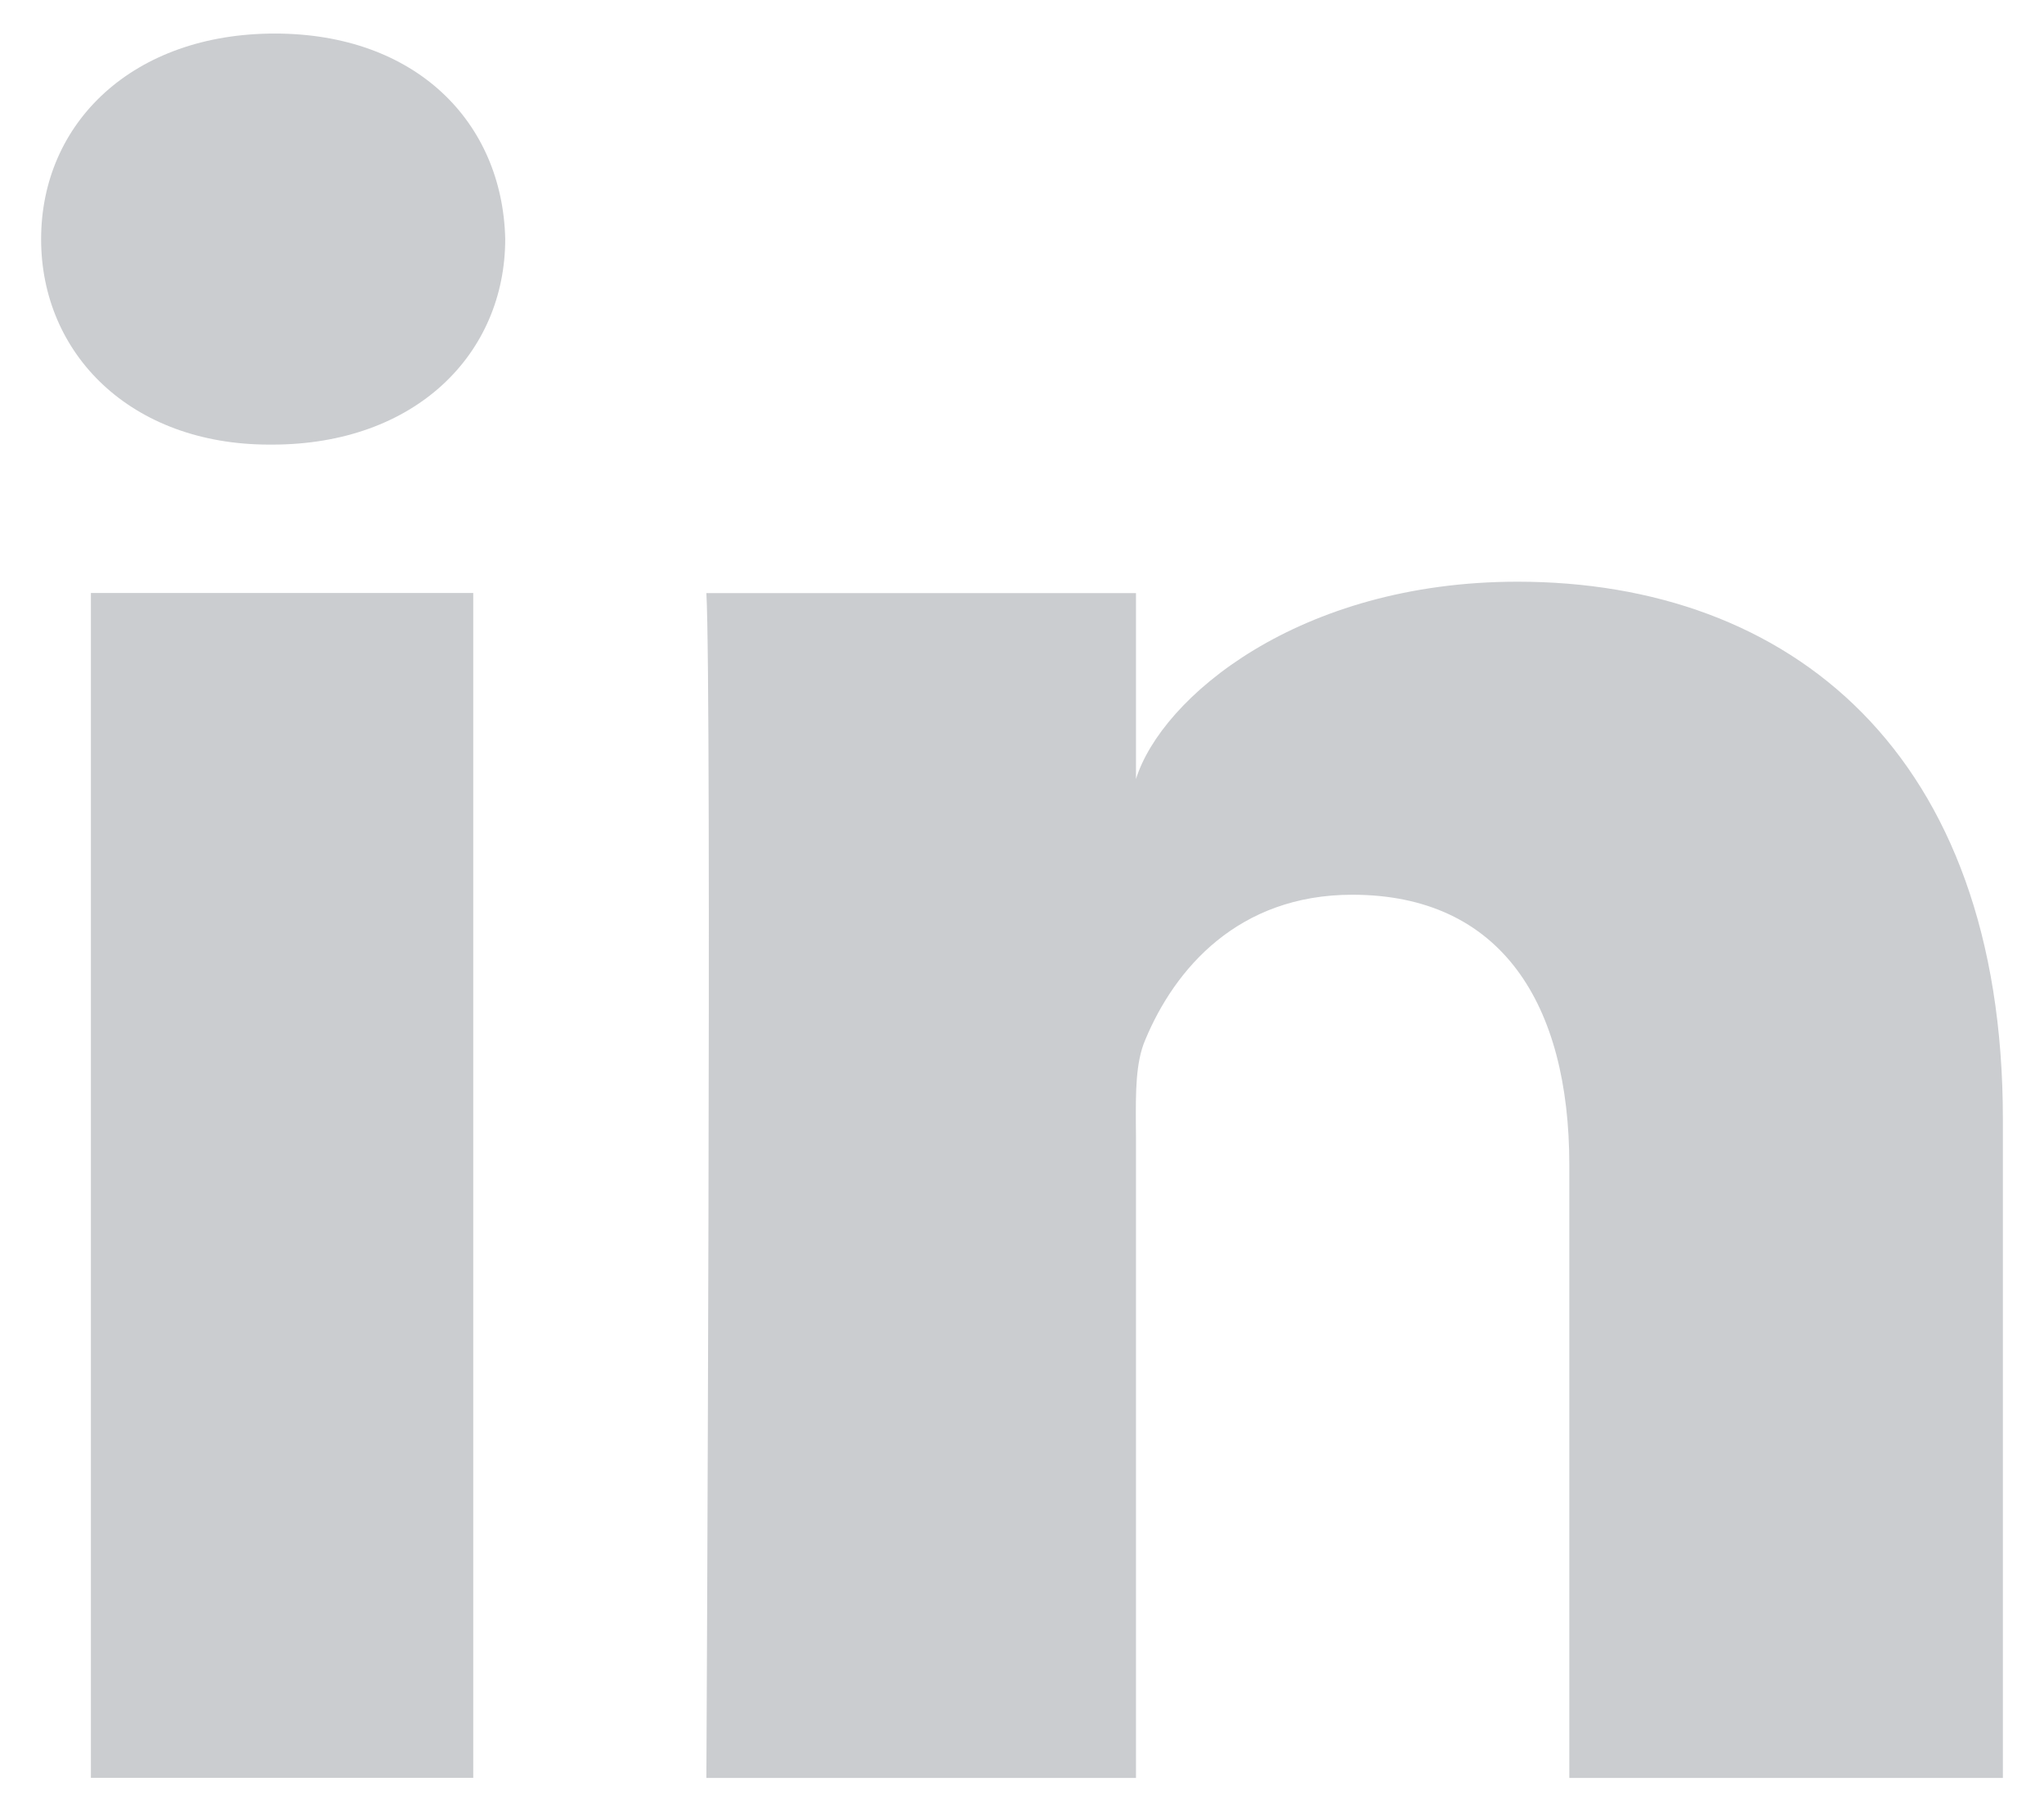 <svg width="17" height="15" viewBox="0 0 17 15" fill="none" xmlns="http://www.w3.org/2000/svg">
<path fill-rule="evenodd" clip-rule="evenodd" d="M2.263 3.697H2.24C1.088 3.697 0.342 2.944 0.342 1.989C0.342 1.016 1.11 0.279 2.285 0.279C3.458 0.279 4.179 1.014 4.202 1.986C4.202 2.941 3.458 3.697 2.263 3.697ZM16.658 14.784H13.052V9.686C13.052 8.351 12.488 7.44 11.247 7.44C10.299 7.44 9.771 8.055 9.525 8.647C9.444 8.835 9.446 9.087 9.447 9.347V9.347C9.448 9.382 9.448 9.417 9.448 9.453V14.784H5.875C5.875 14.784 5.921 5.753 5.875 4.932H9.448V6.478C9.659 5.802 10.8 4.837 12.622 4.837C14.882 4.837 16.658 6.254 16.658 9.306V14.784ZM3.936 4.931H0.756V14.783H3.936V4.931Z" fill="#CBCDD0"/>
</svg>

